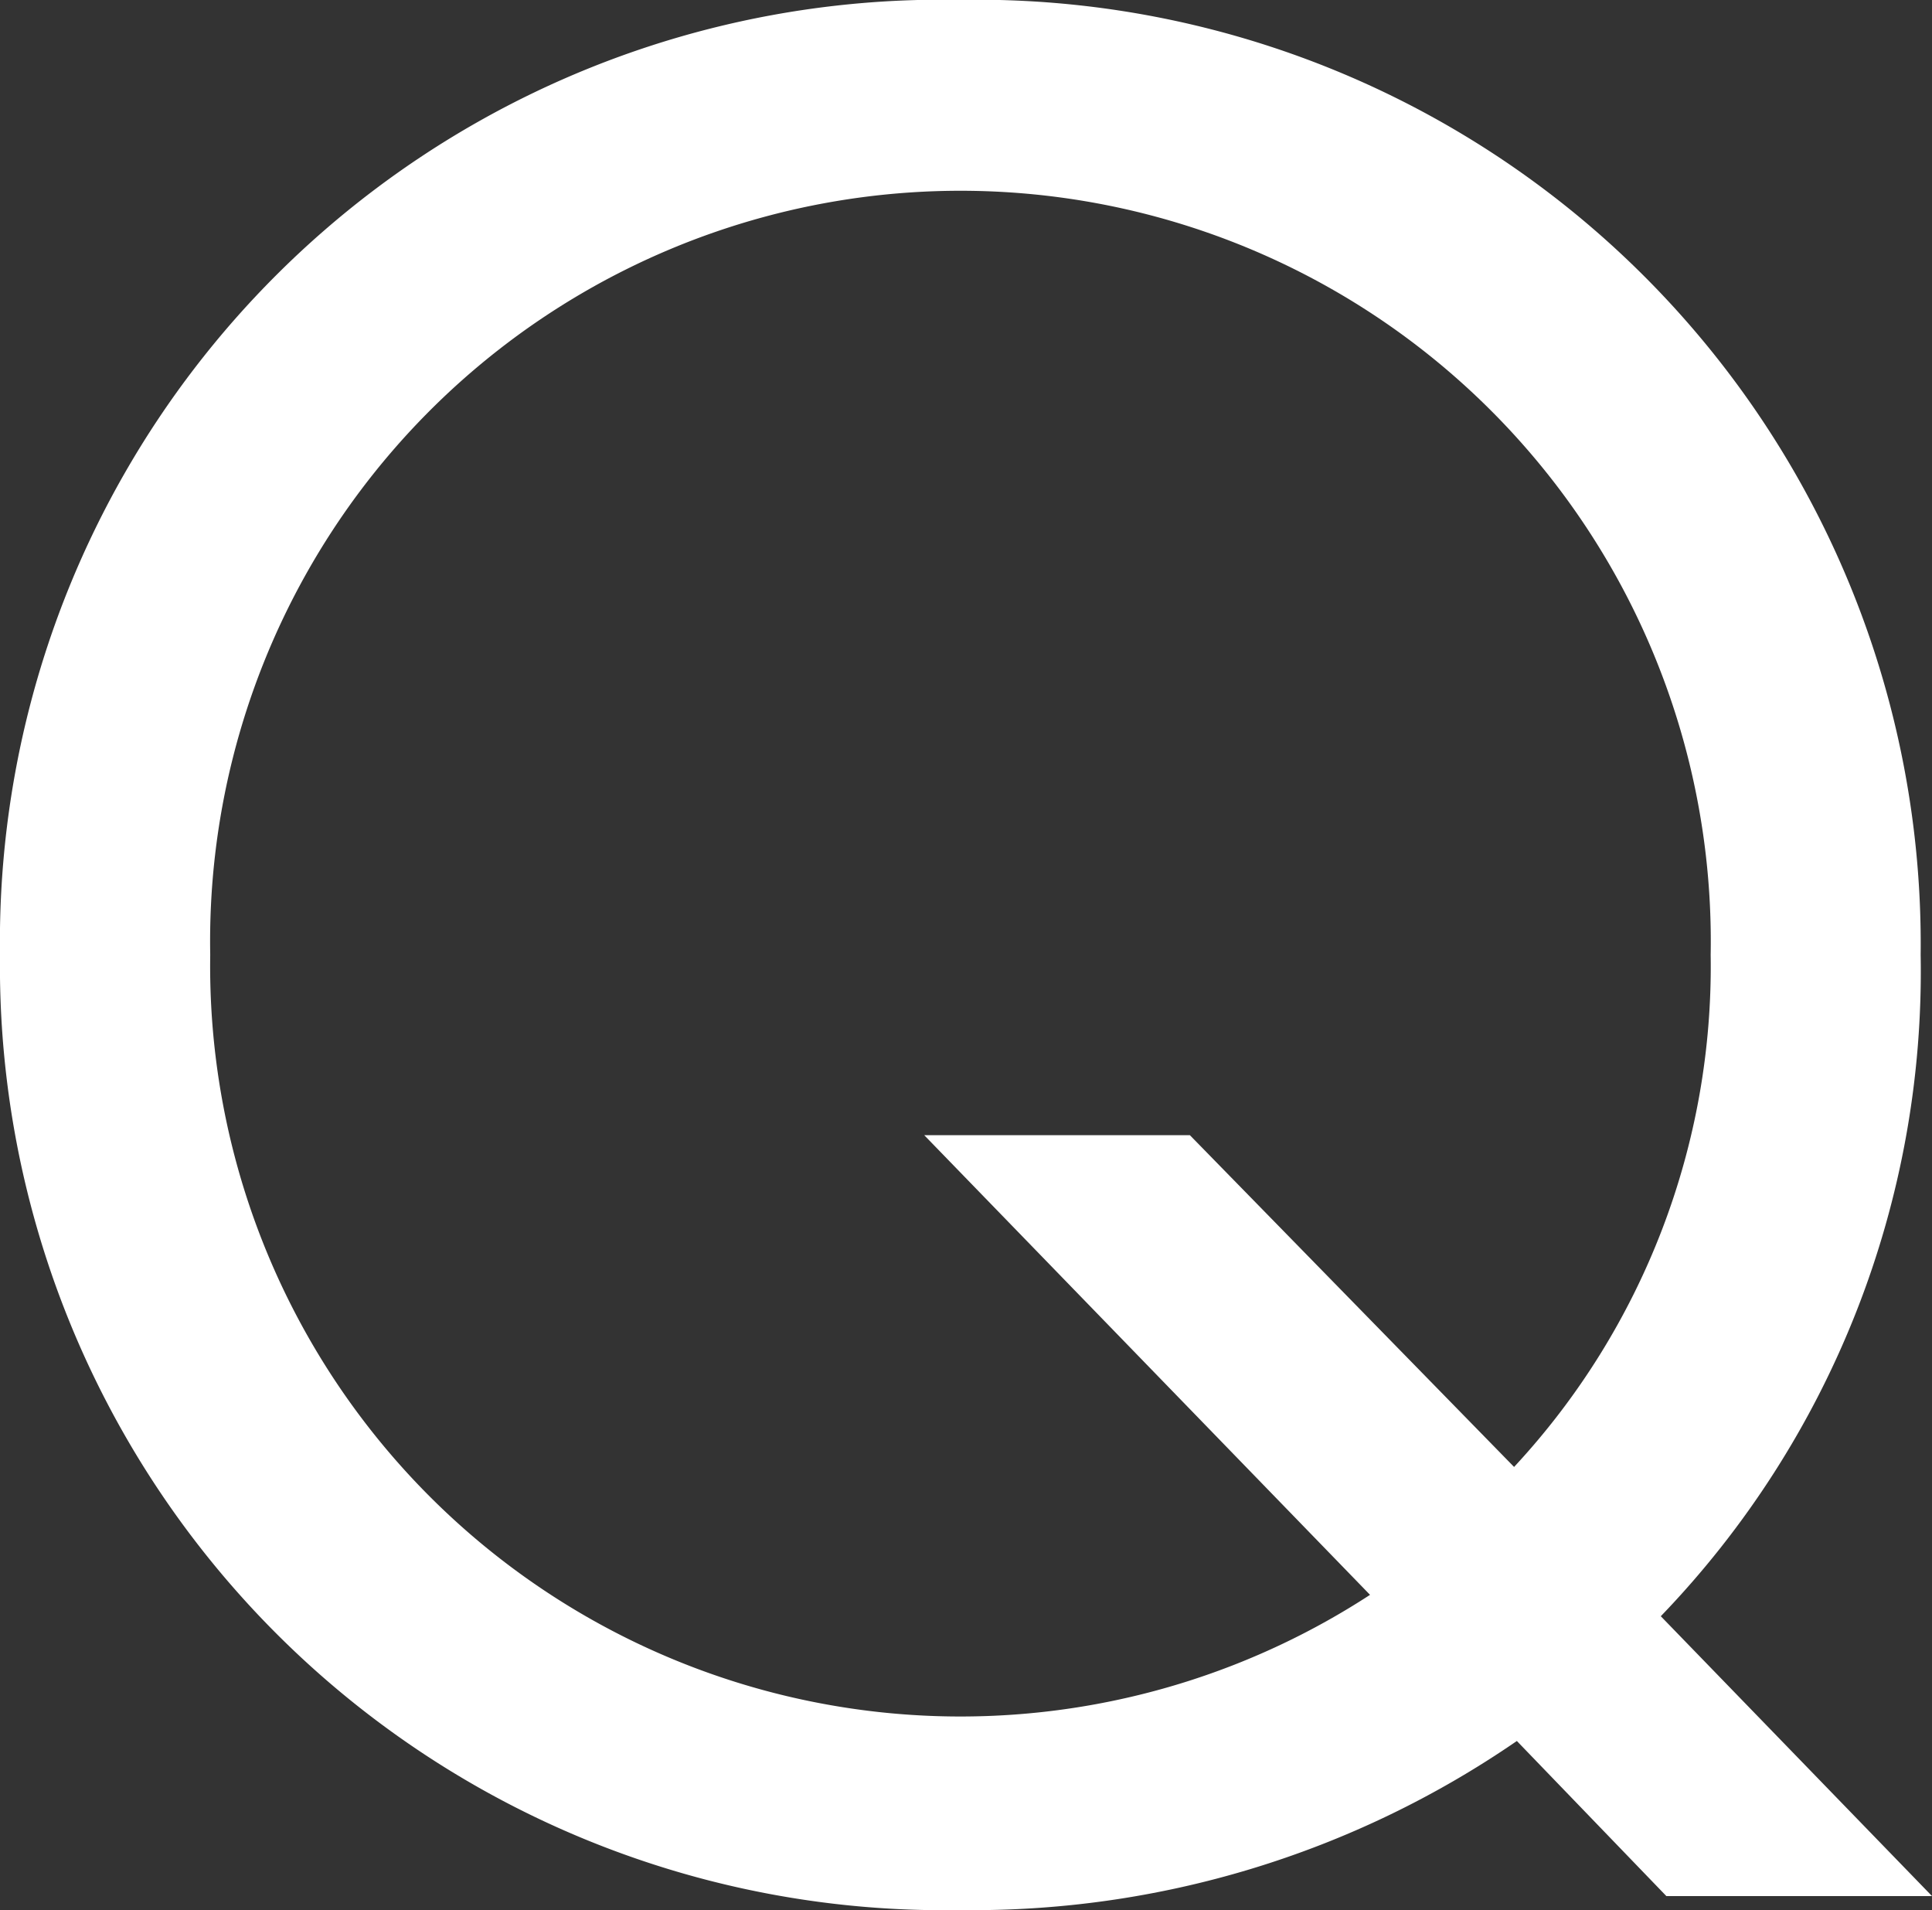 <svg xmlns="http://www.w3.org/2000/svg" xmlns:xlink="http://www.w3.org/1999/xlink" viewBox="0 0 16 15.815">
  <rect x="0" y="0" width="16" height="15.815" fill="#333333" stroke="none"/>
  <defs>
    <clipPath id="clip-path">
      <rect id="長方形_365" data-name="長方形 365" width="16" height="15.815" fill="#fff"/>
    </clipPath>
  </defs>
  <g id="グループ_1971" data-name="グループ 1971" transform="translate(0 0)">
    <g id="グループ_1970" data-name="グループ 1970" transform="translate(0 0)" clip-path="url(#clip-path)">
      <path id="パス_683" data-name="パス 683" d="M12.562,14.416a7.949,7.949,0,0,1-4.61,1.4A7.818,7.818,0,0,1,0,7.906,7.8,7.8,0,0,1,7.952,0a7.817,7.817,0,0,1,7.954,7.906,7.694,7.694,0,0,1-2.152,5.477L16,15.7H13.8Zm-.023-2.269a6.088,6.088,0,0,0,1.628-4.241,6.214,6.214,0,1,0-12.426,0,6.214,6.214,0,0,0,9.605,5.3L7.654,9.4h2.2Z" transform="translate(0 -0.001)" fill="#fff"/>
    </g>
  </g>
</svg>
